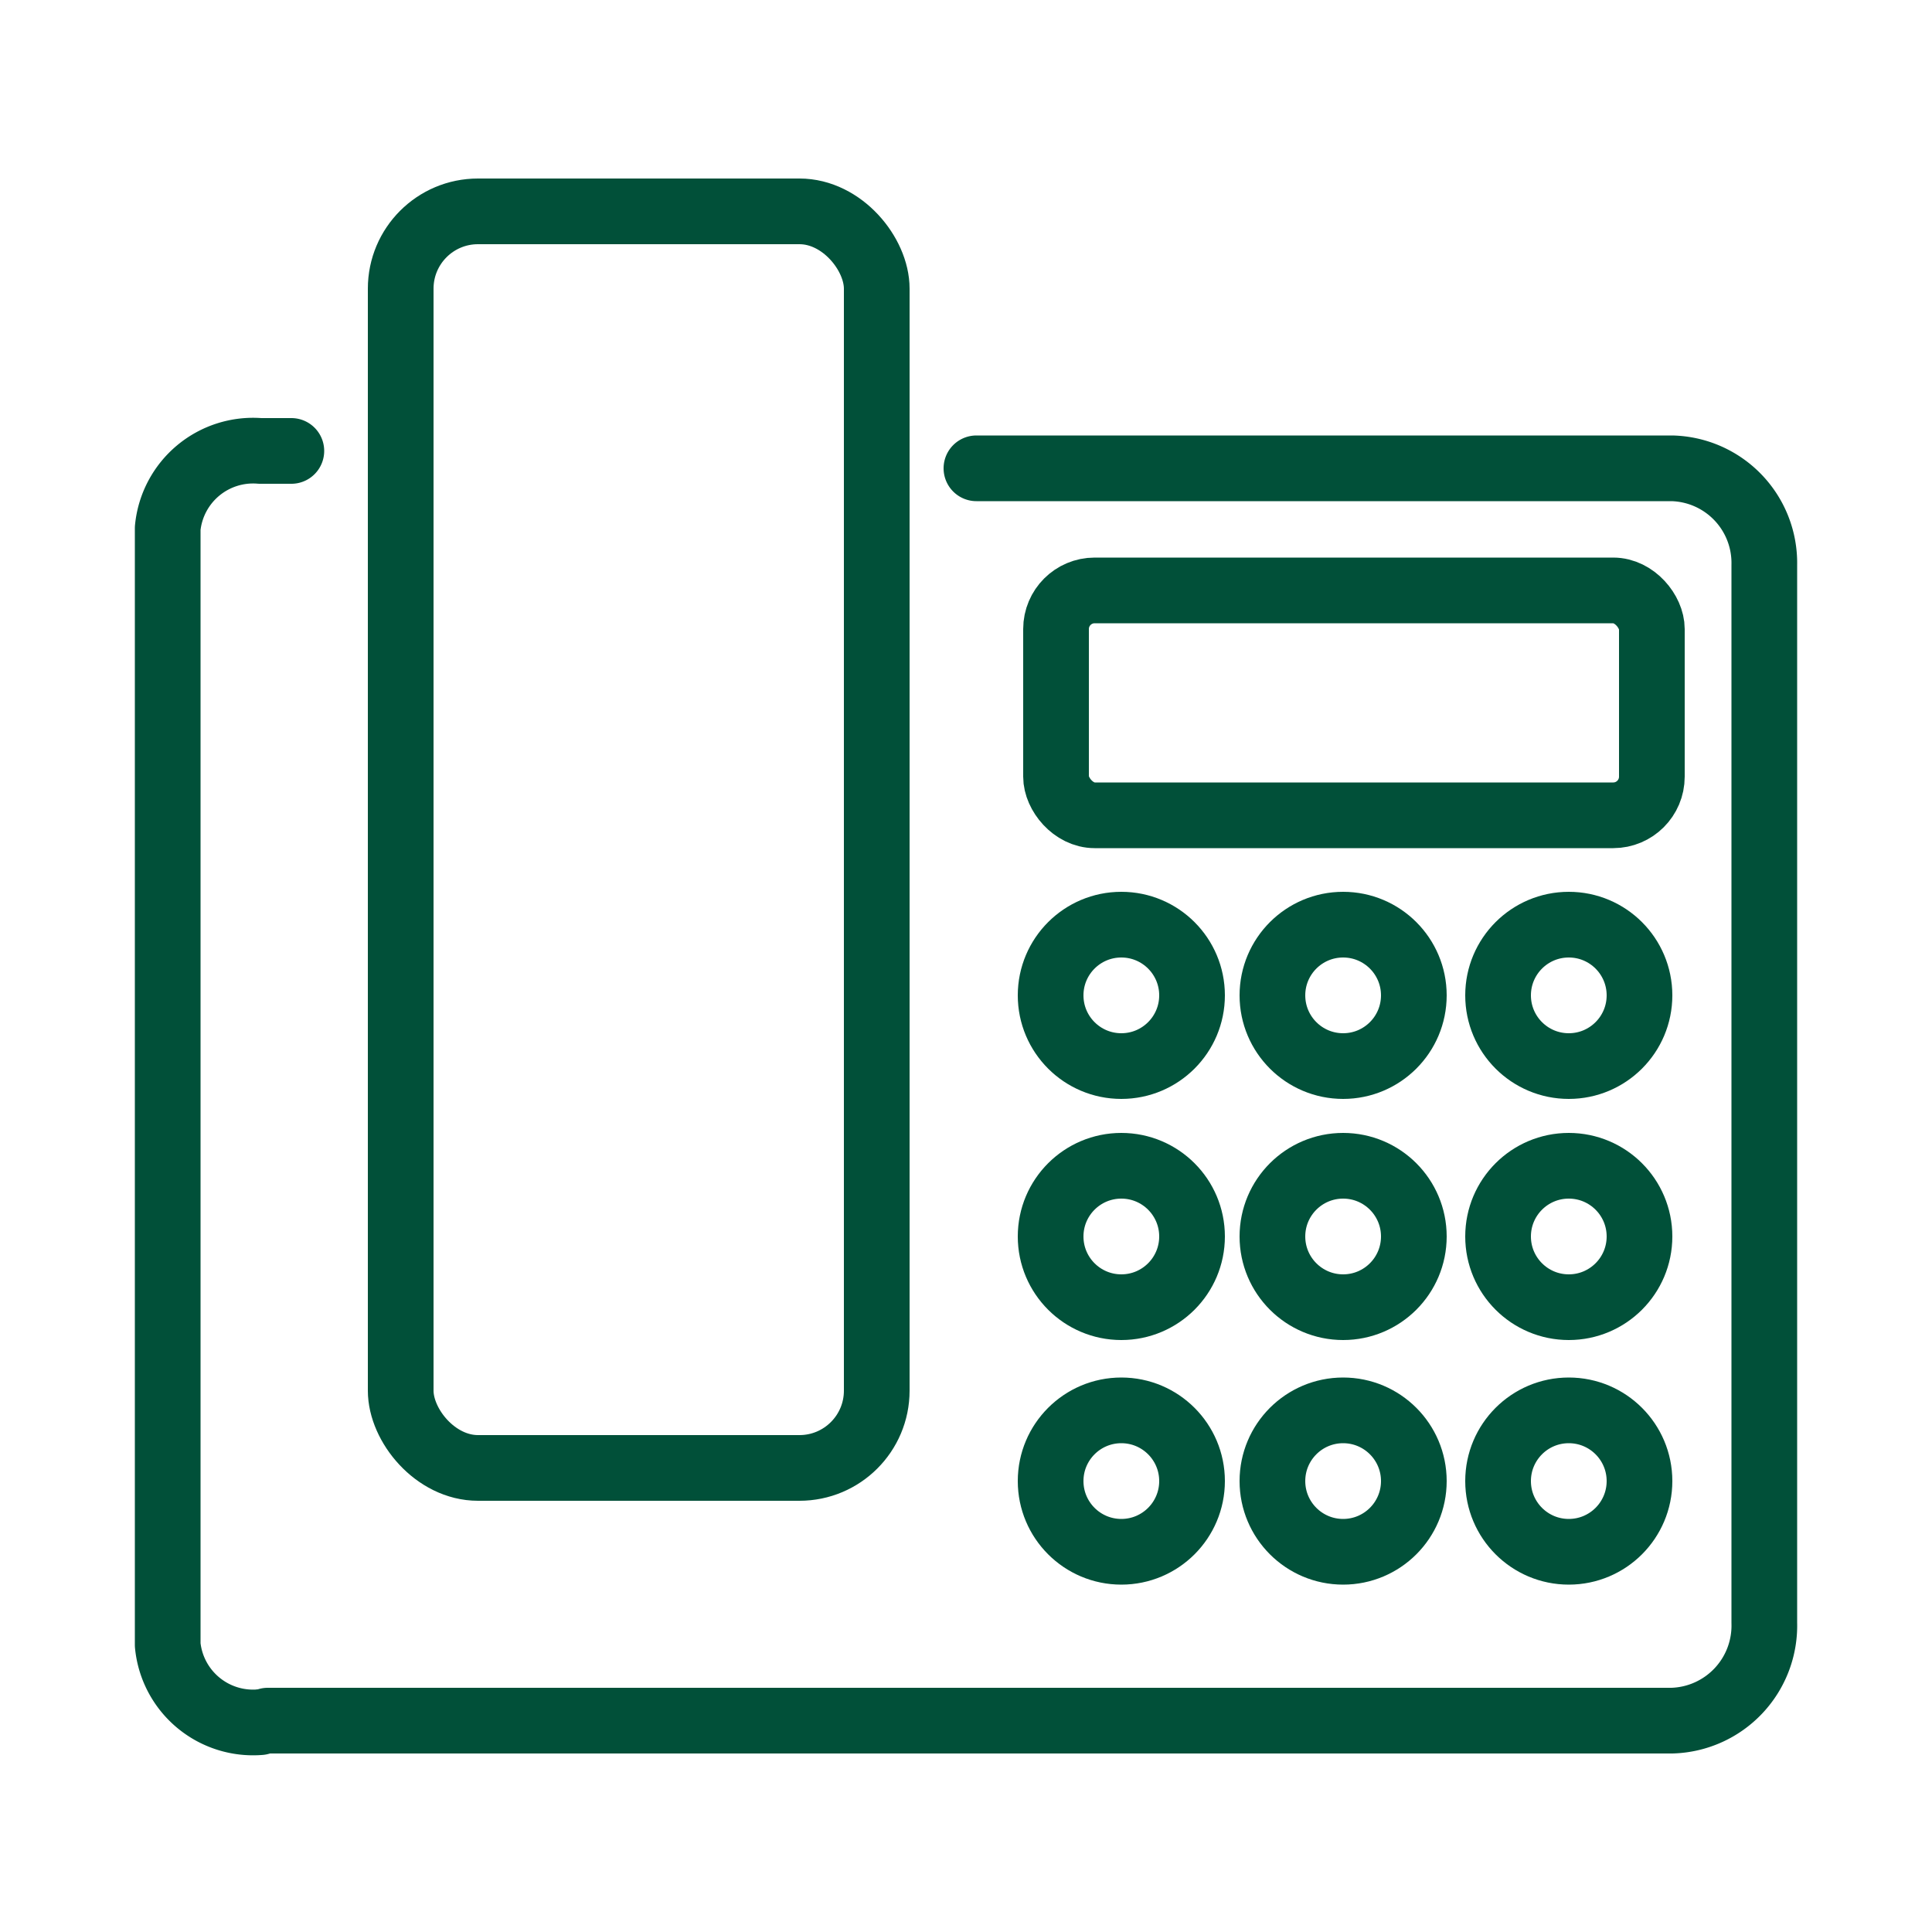 <svg id="Ebene_1" data-name="Ebene 1" xmlns="http://www.w3.org/2000/svg" viewBox="0 0 50 50"><defs><style>.cls-1,.cls-2{fill:none;stroke:#015039;stroke-width:1.7px;}.cls-1{stroke-miterlimit:10;}.cls-2{stroke-linecap:round;stroke-linejoin:round;}</style></defs><title>180921_Produkt_ICONS_green</title><rect class="cls-1" x="27.33" y="15.28" width="15.42" height="5.82" rx="1"/><rect class="cls-1" x="10.37" y="5.47" width="12.32" height="32.52" rx="2"/><path class="cls-2" d="M6.93,44.53H43.27A2.46,2.46,0,0,0,45.66,42V14.62a2.45,2.45,0,0,0-2.39-2.5h-18"/><circle class="cls-1" cx="40.6" cy="38.33" r="1.83"/><circle class="cls-1" cx="34.76" cy="38.33" r="1.83"/><circle class="cls-1" cx="29.02" cy="38.33" r="1.83"/><circle class="cls-1" cx="40.6" cy="32" r="1.83"/><circle class="cls-1" cx="34.76" cy="32" r="1.83"/><circle class="cls-1" cx="29.02" cy="32" r="1.83"/><circle class="cls-1" cx="40.6" cy="25.76" r="1.83"/><circle class="cls-1" cx="34.76" cy="25.76" r="1.83"/><circle class="cls-1" cx="29.02" cy="25.76" r="1.83"/><path class="cls-2" d="M7.54,11.67H6.73a2.22,2.22,0,0,0-2.39,2V42.57a2.22,2.22,0,0,0,2.39,2h0"/></svg>